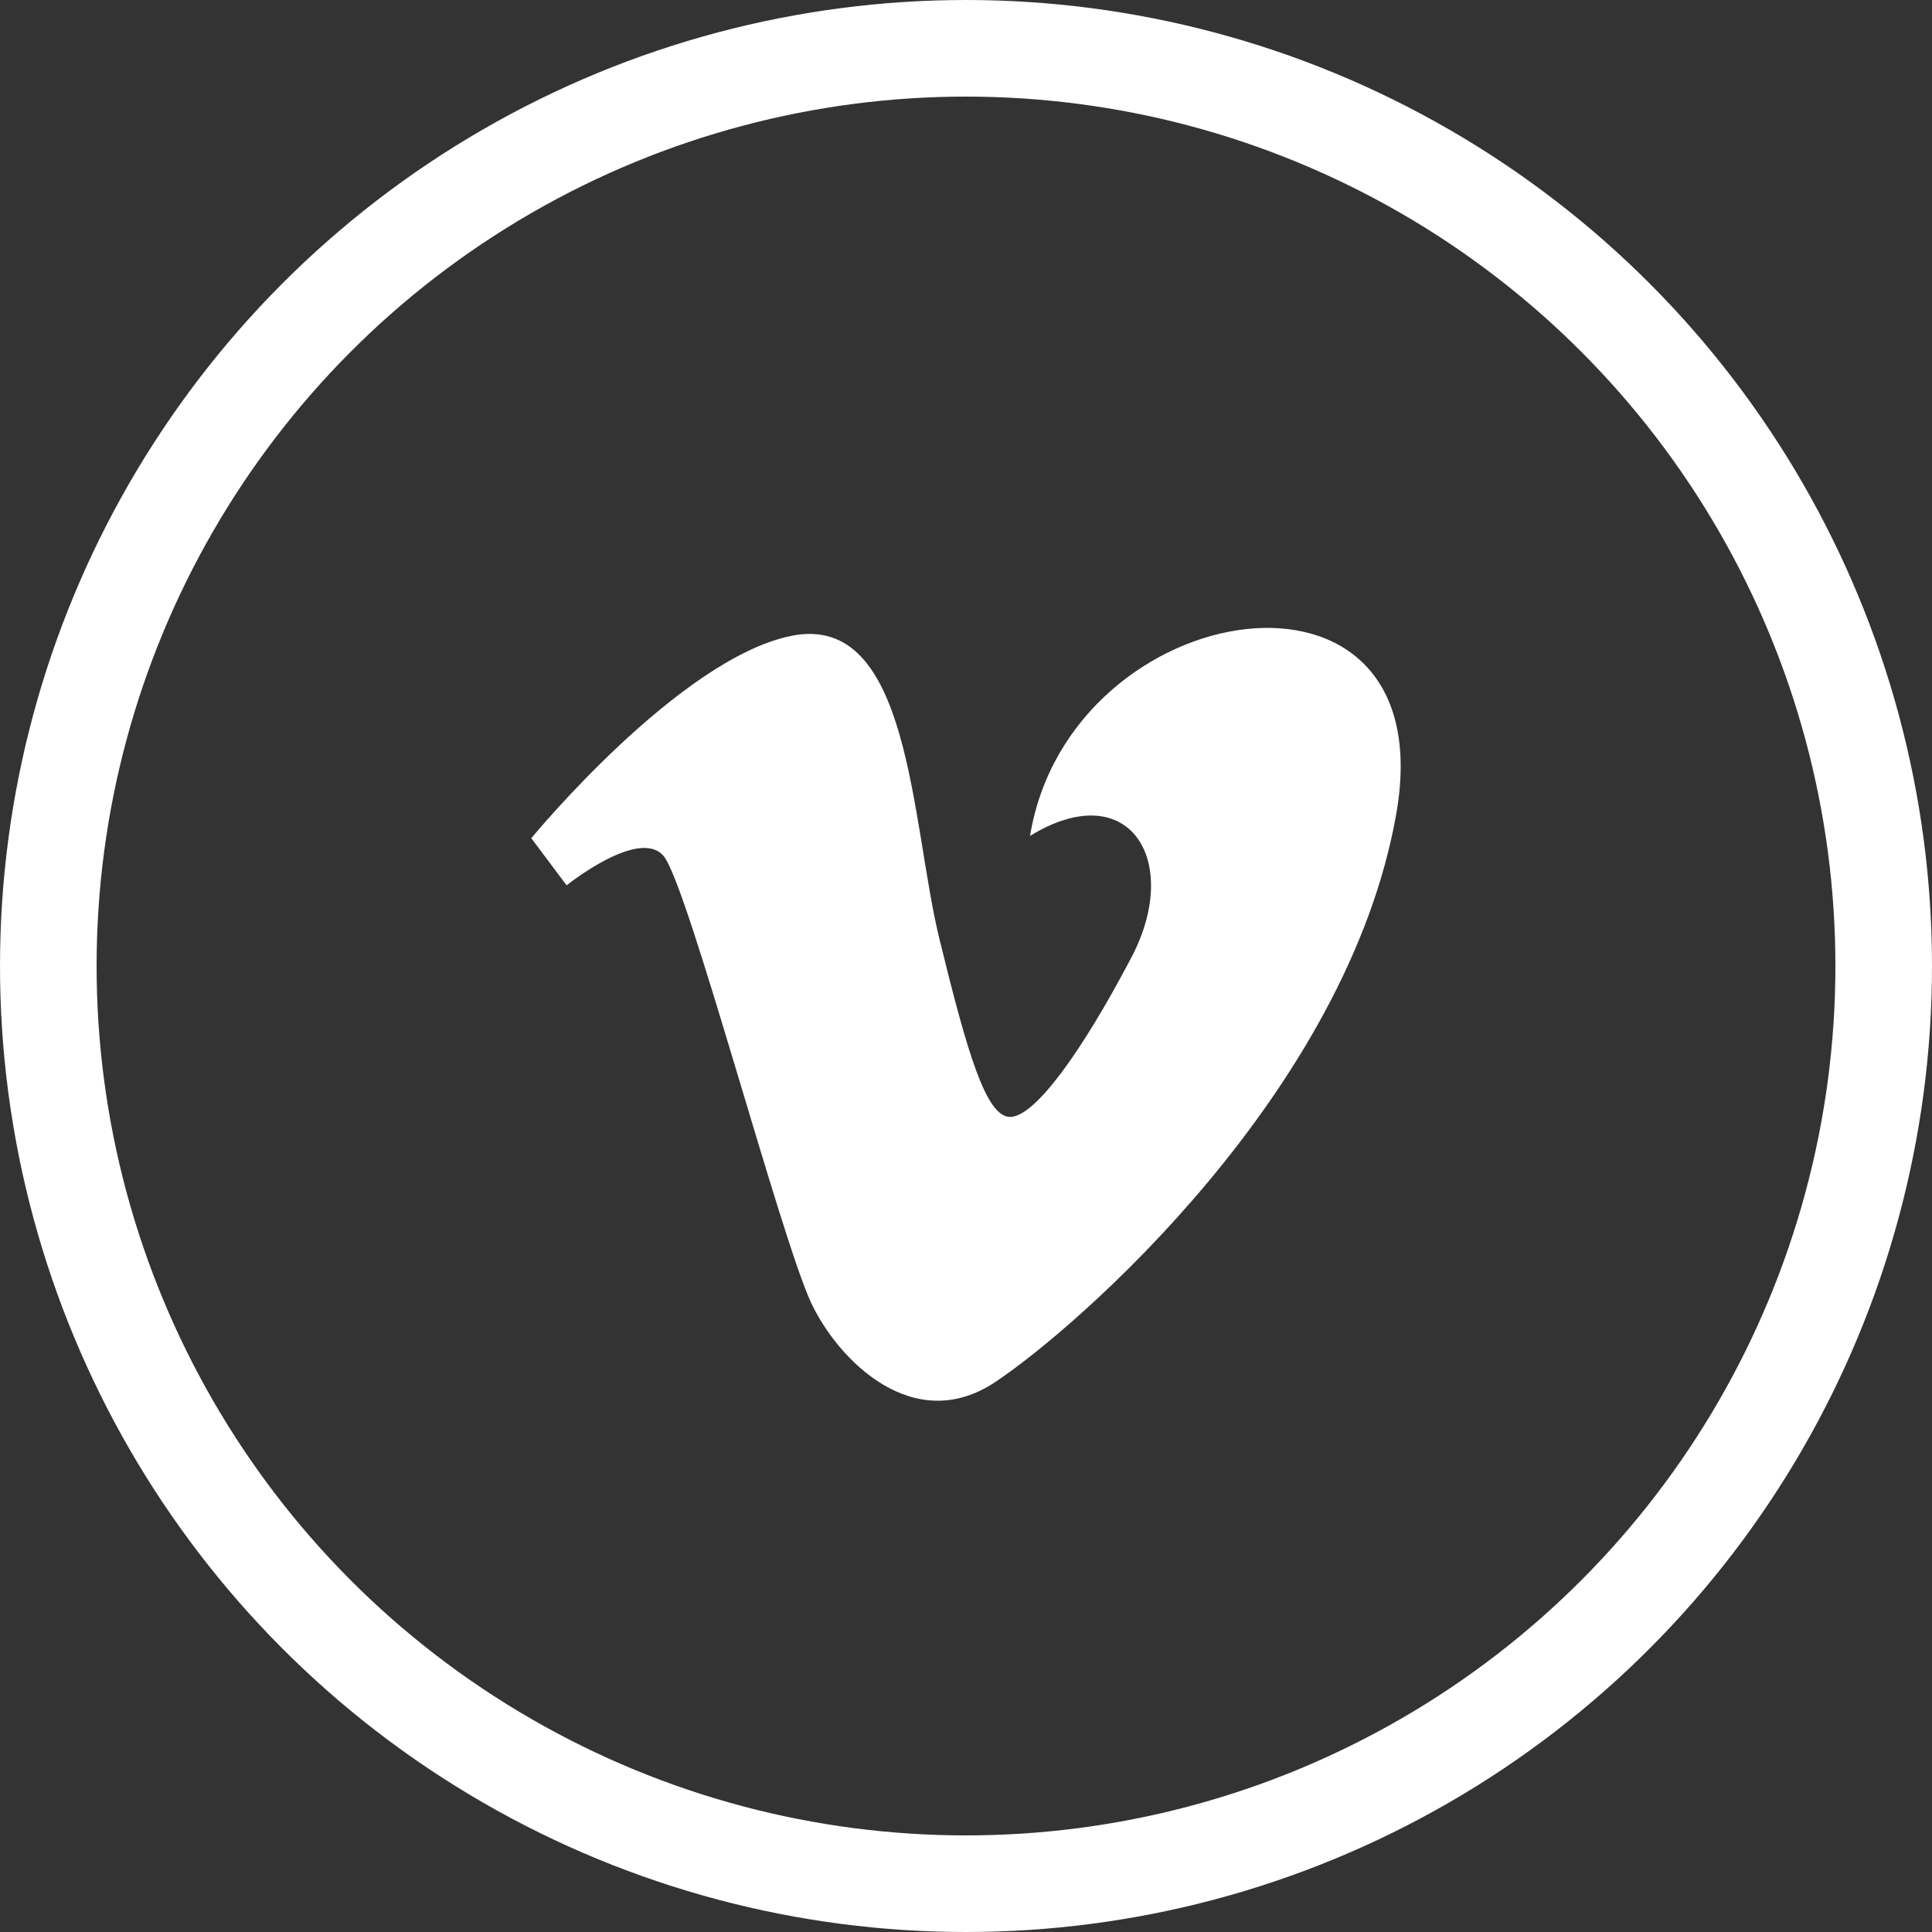 <svg xmlns="http://www.w3.org/2000/svg" width="40" height="40" viewBox="0 0 40 40"><rect x="0" y="0" width="40" height="40" fill="#333333" stroke="none"/><g transform="translate(-2842 -6000)"><g transform="translate(2842 6000)" fill="none" stroke="#fff" stroke-width="2"><circle cx="20" cy="20" r="20" stroke="none"/><circle cx="20" cy="20" r="19" fill="none"/></g><path d="M18.91,5.84C17.9,11.613,12.285,16.5,10.6,17.617S7.362,17.17,6.8,15.986C6.162,14.639,4.244,7.33,3.741,6.725s-2.01.605-2.01.605L1,6.354S4.061,2.629,6.391,2.163c2.47-.493,2.466,3.864,3.06,6.282.574,2.342.961,3.68,1.463,3.68s1.462-1.305,2.512-3.305-.045-3.772-2.1-2.514C12.148,1.279,19.916.07,18.91,5.84Z" transform="translate(2852 6011)" fill="#fff"/></g></svg>